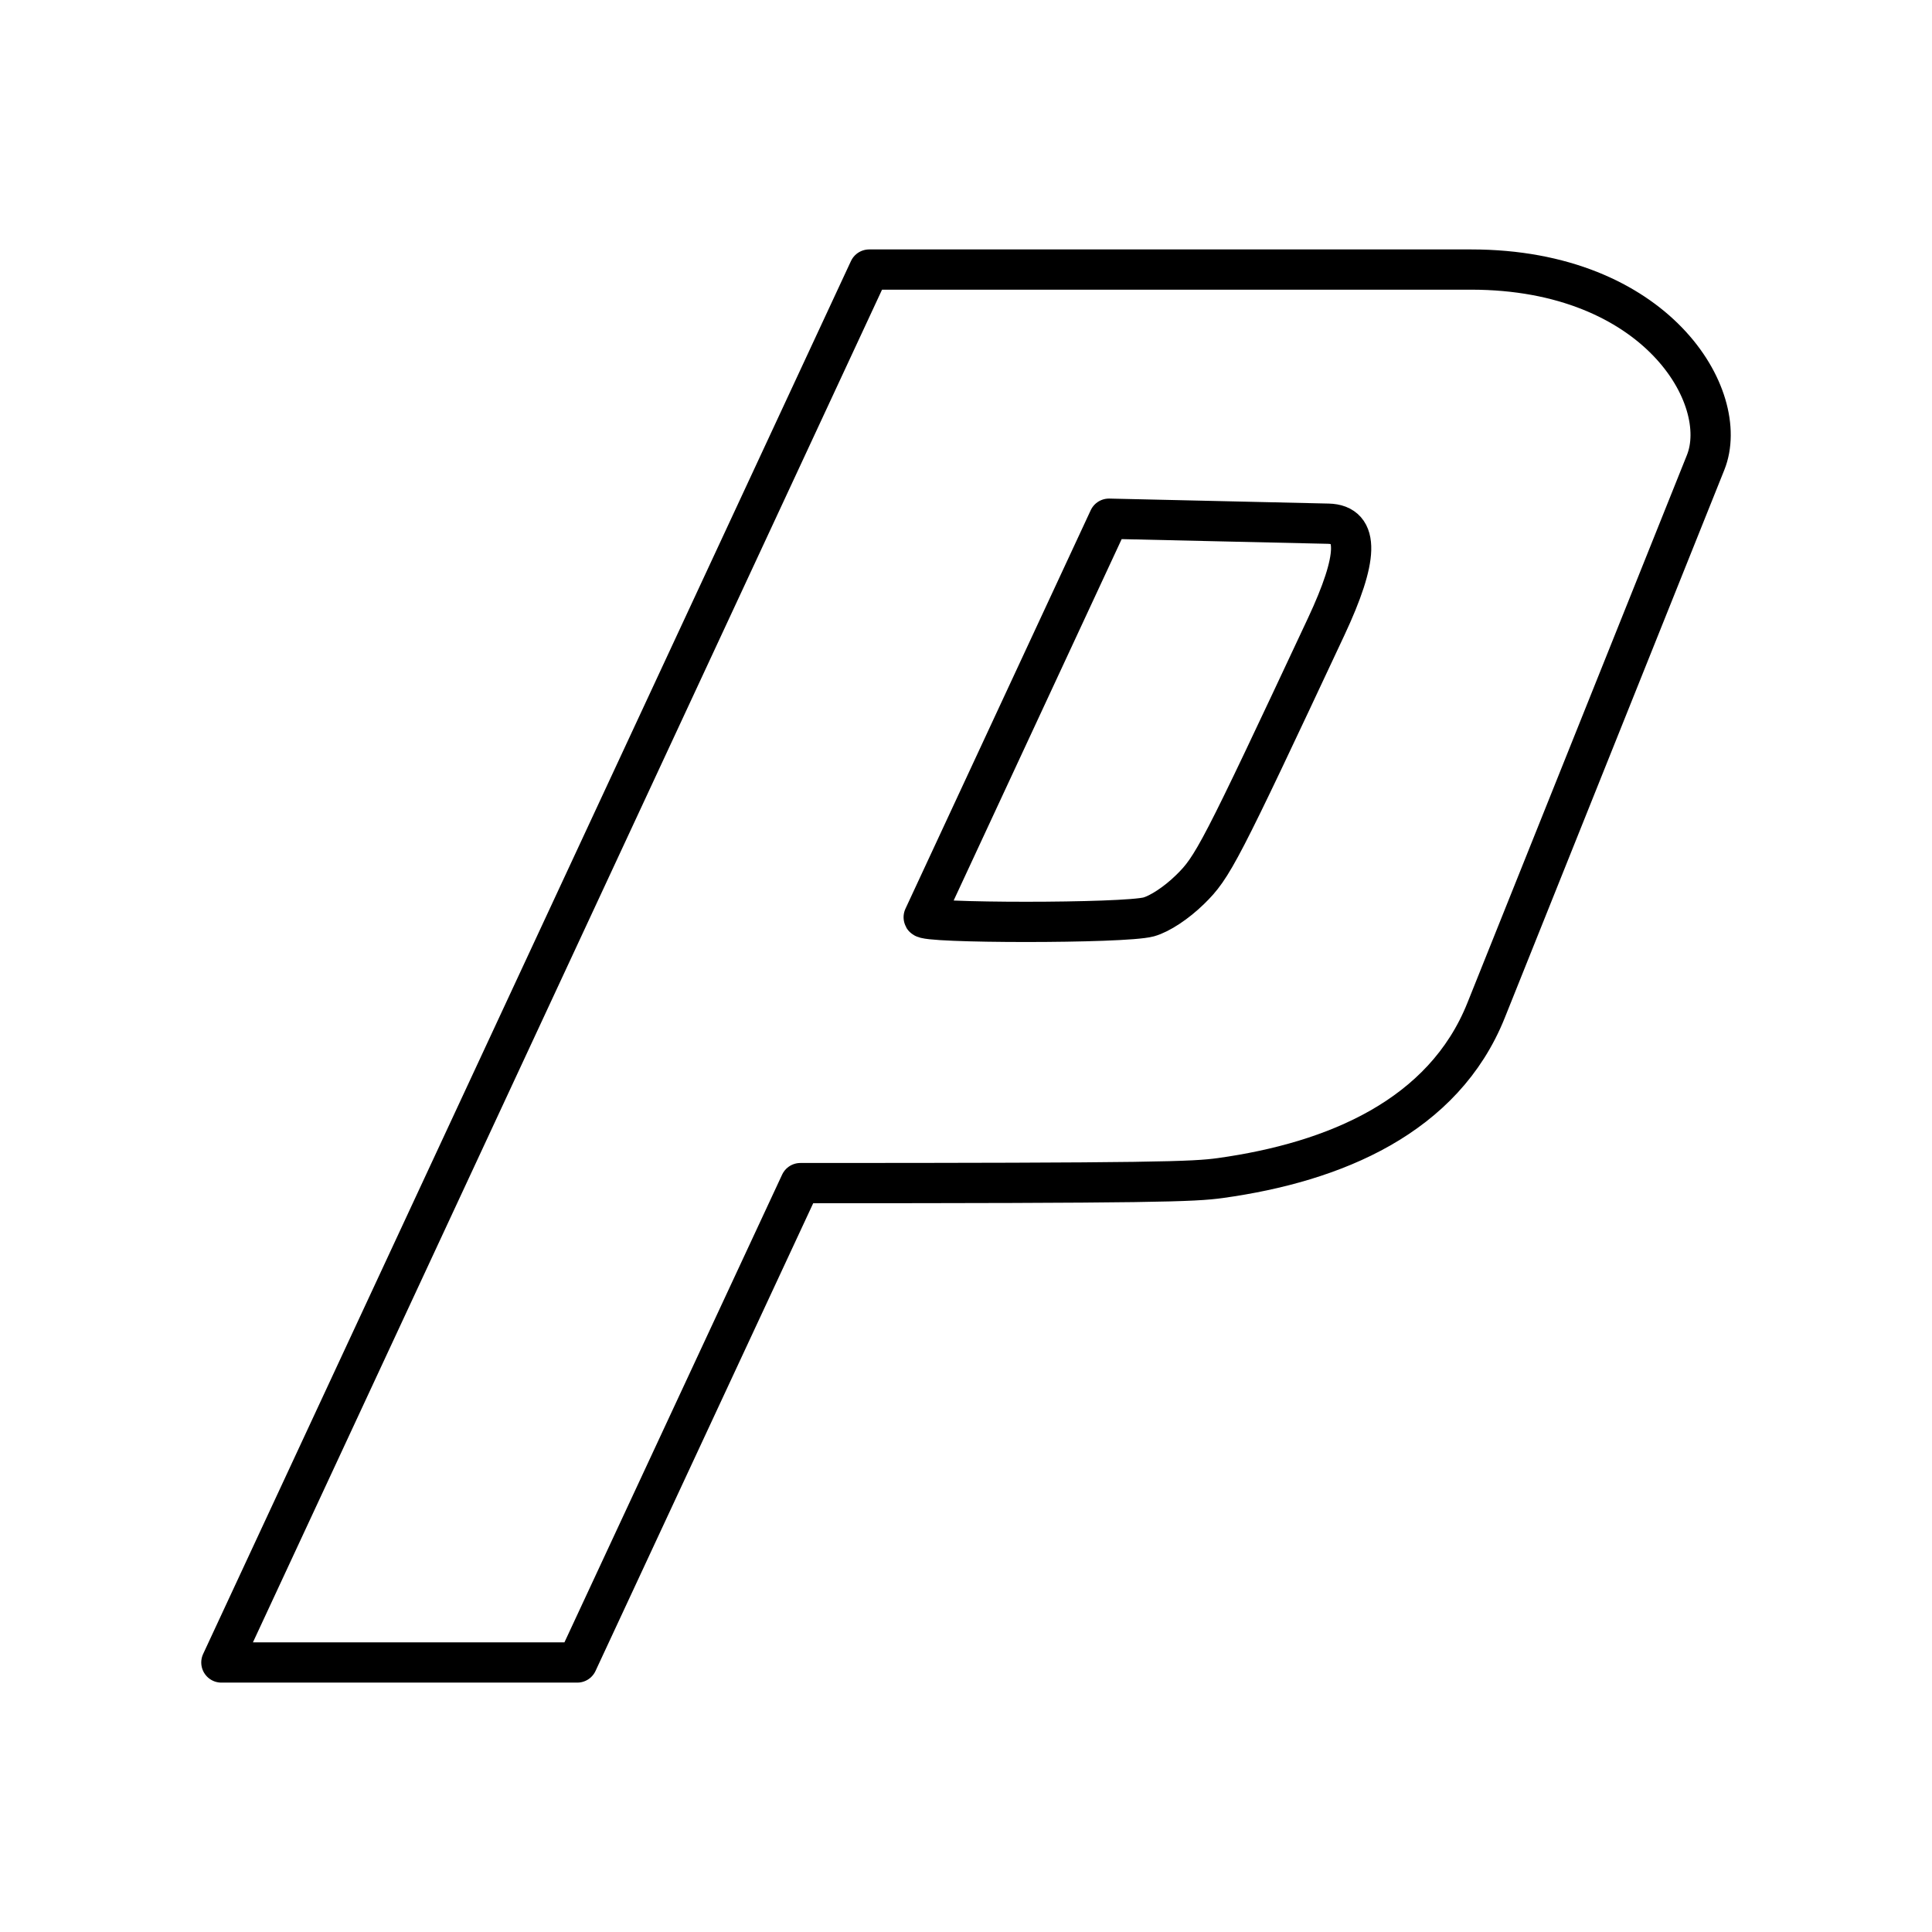 <?xml version="1.0" encoding="utf-8"?>
<!-- Generator: www.svgicons.com -->
<svg xmlns="http://www.w3.org/2000/svg" width="800" height="800" viewBox="0 0 48 48">
<path fill="none" stroke="currentColor" stroke-linecap="round" stroke-linejoin="round" d="M21.595 6.697h14.952c4.605 0 6.476 3.177 5.829 4.793L36.92 25.105c-1.056 2.634-3.753 3.767-6.598 4.163c-.67.093-1.59.126-10.437.126l-5.543 11.91H5.5zM28.54 22.78c.277-.077.69-.35 1.025-.678c.567-.553.733-.873 3.384-6.533c.797-1.702.838-2.54.05-2.558l-5.447-.124l-4.603 9.901c-.071.152 4.983.16 5.591-.008"/>
</svg>